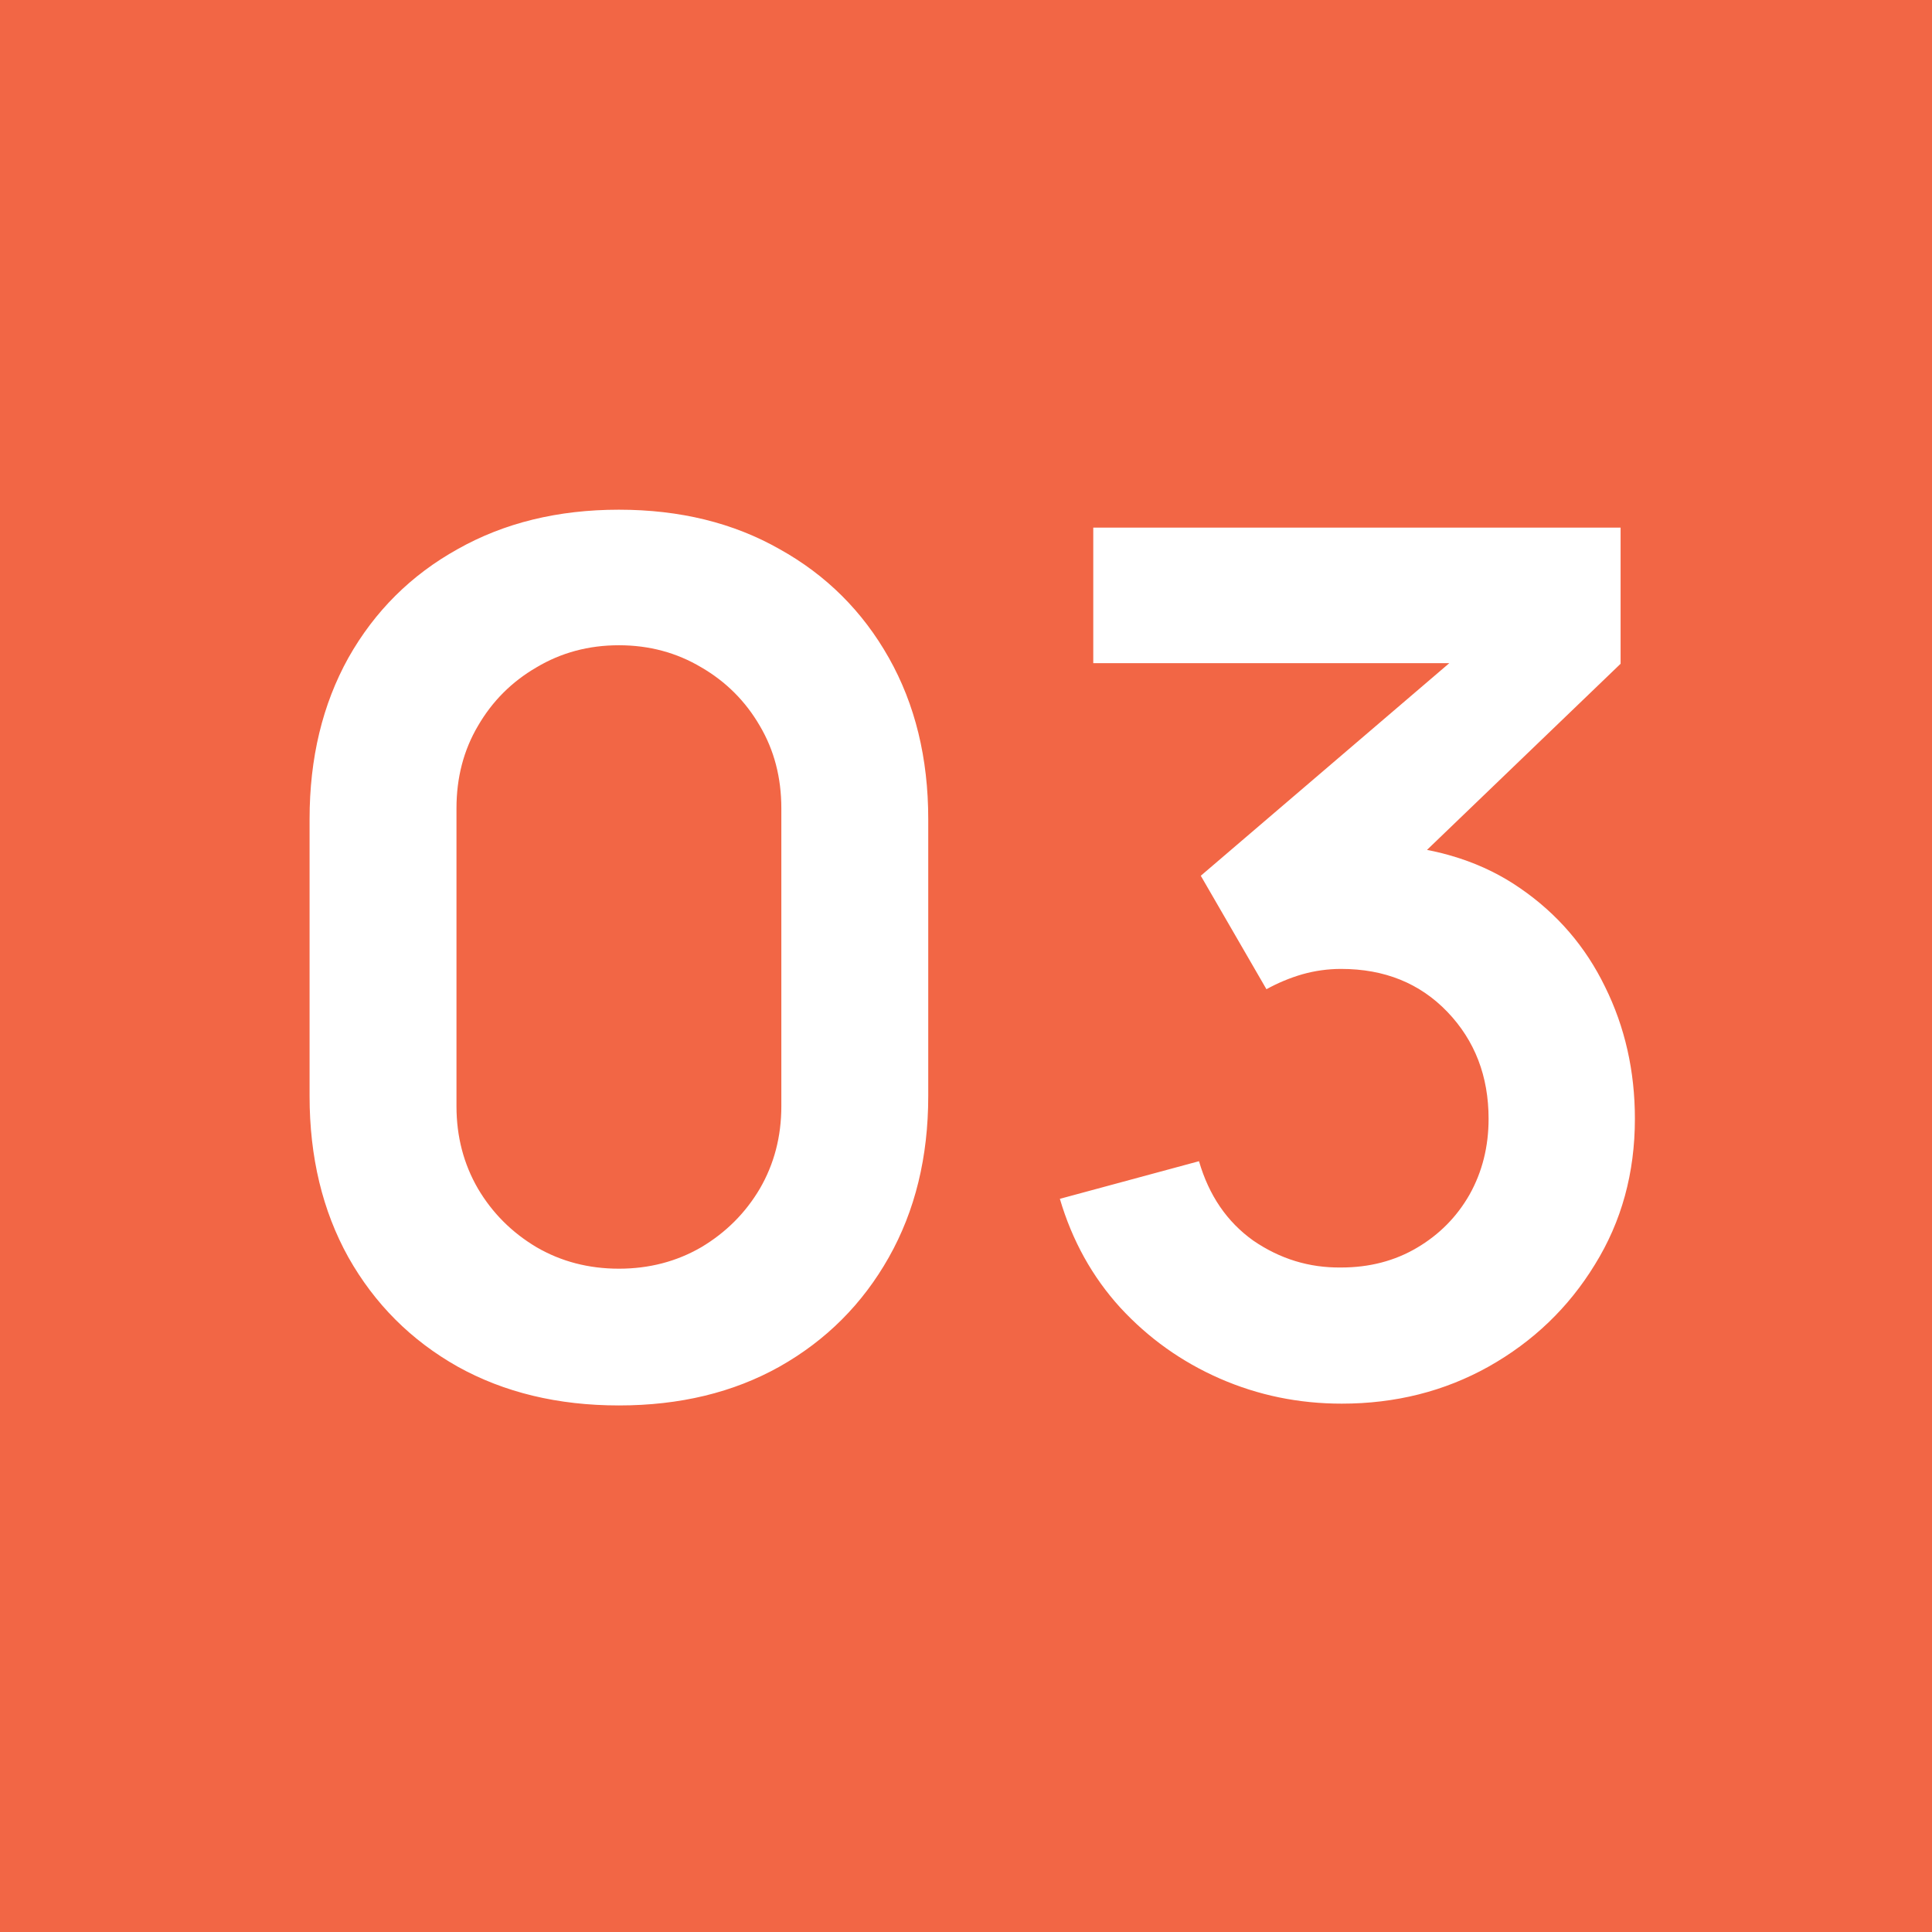 <?xml version="1.0" encoding="UTF-8"?> <svg xmlns="http://www.w3.org/2000/svg" width="55" height="55" viewBox="0 0 55 55" fill="none"><rect width="55" height="55" fill="#F26645"></rect><path d="M17.619 40.01C15.885 40.01 14.355 39.642 13.029 38.905C11.703 38.157 10.666 37.12 9.918 35.794C9.181 34.468 8.813 32.938 8.813 31.204V23.316C8.813 21.582 9.181 20.052 9.918 18.726C10.666 17.4 11.703 16.369 13.029 15.632C14.355 14.884 15.885 14.51 17.619 14.51C19.353 14.51 20.877 14.884 22.192 15.632C23.518 16.369 24.555 17.4 25.303 18.726C26.051 20.052 26.425 21.582 26.425 23.316V31.204C26.425 32.938 26.051 34.468 25.303 35.794C24.555 37.12 23.518 38.157 22.192 38.905C20.877 39.642 19.353 40.01 17.619 40.01ZM17.619 36.117C18.48 36.117 19.262 35.913 19.965 35.505C20.667 35.086 21.223 34.53 21.631 33.839C22.039 33.136 22.243 32.354 22.243 31.493V23.01C22.243 22.137 22.039 21.355 21.631 20.664C21.223 19.961 20.667 19.406 19.965 18.998C19.262 18.579 18.48 18.369 17.619 18.369C16.757 18.369 15.975 18.579 15.273 18.998C14.57 19.406 14.015 19.961 13.607 20.664C13.199 21.355 12.995 22.137 12.995 23.01V31.493C12.995 32.354 13.199 33.136 13.607 33.839C14.015 34.53 14.57 35.086 15.273 35.505C15.975 35.913 16.757 36.117 17.619 36.117ZM38.196 39.959C36.971 39.959 35.816 39.721 34.727 39.245C33.639 38.769 32.693 38.095 31.889 37.222C31.095 36.349 30.523 35.318 30.172 34.128L34.133 33.057C34.416 34.032 34.931 34.785 35.679 35.318C36.439 35.839 37.272 36.094 38.178 36.083C38.983 36.083 39.703 35.896 40.337 35.522C40.972 35.148 41.471 34.644 41.834 34.009C42.196 33.363 42.377 32.643 42.377 31.85C42.377 30.637 41.986 29.623 41.205 28.807C40.422 27.991 39.414 27.583 38.178 27.583C37.804 27.583 37.436 27.634 37.074 27.736C36.722 27.838 36.382 27.98 36.053 28.161L34.184 24.931L42.411 17.893L42.769 18.879H31.123V15.02H46.135V18.896L39.522 25.254L39.487 24.047C40.972 24.149 42.236 24.563 43.279 25.288C44.333 26.013 45.137 26.948 45.693 28.093C46.259 29.238 46.542 30.49 46.542 31.85C46.542 33.391 46.163 34.774 45.404 35.998C44.656 37.222 43.647 38.191 42.377 38.905C41.12 39.608 39.725 39.959 38.196 39.959Z" fill="white"></path></svg> 